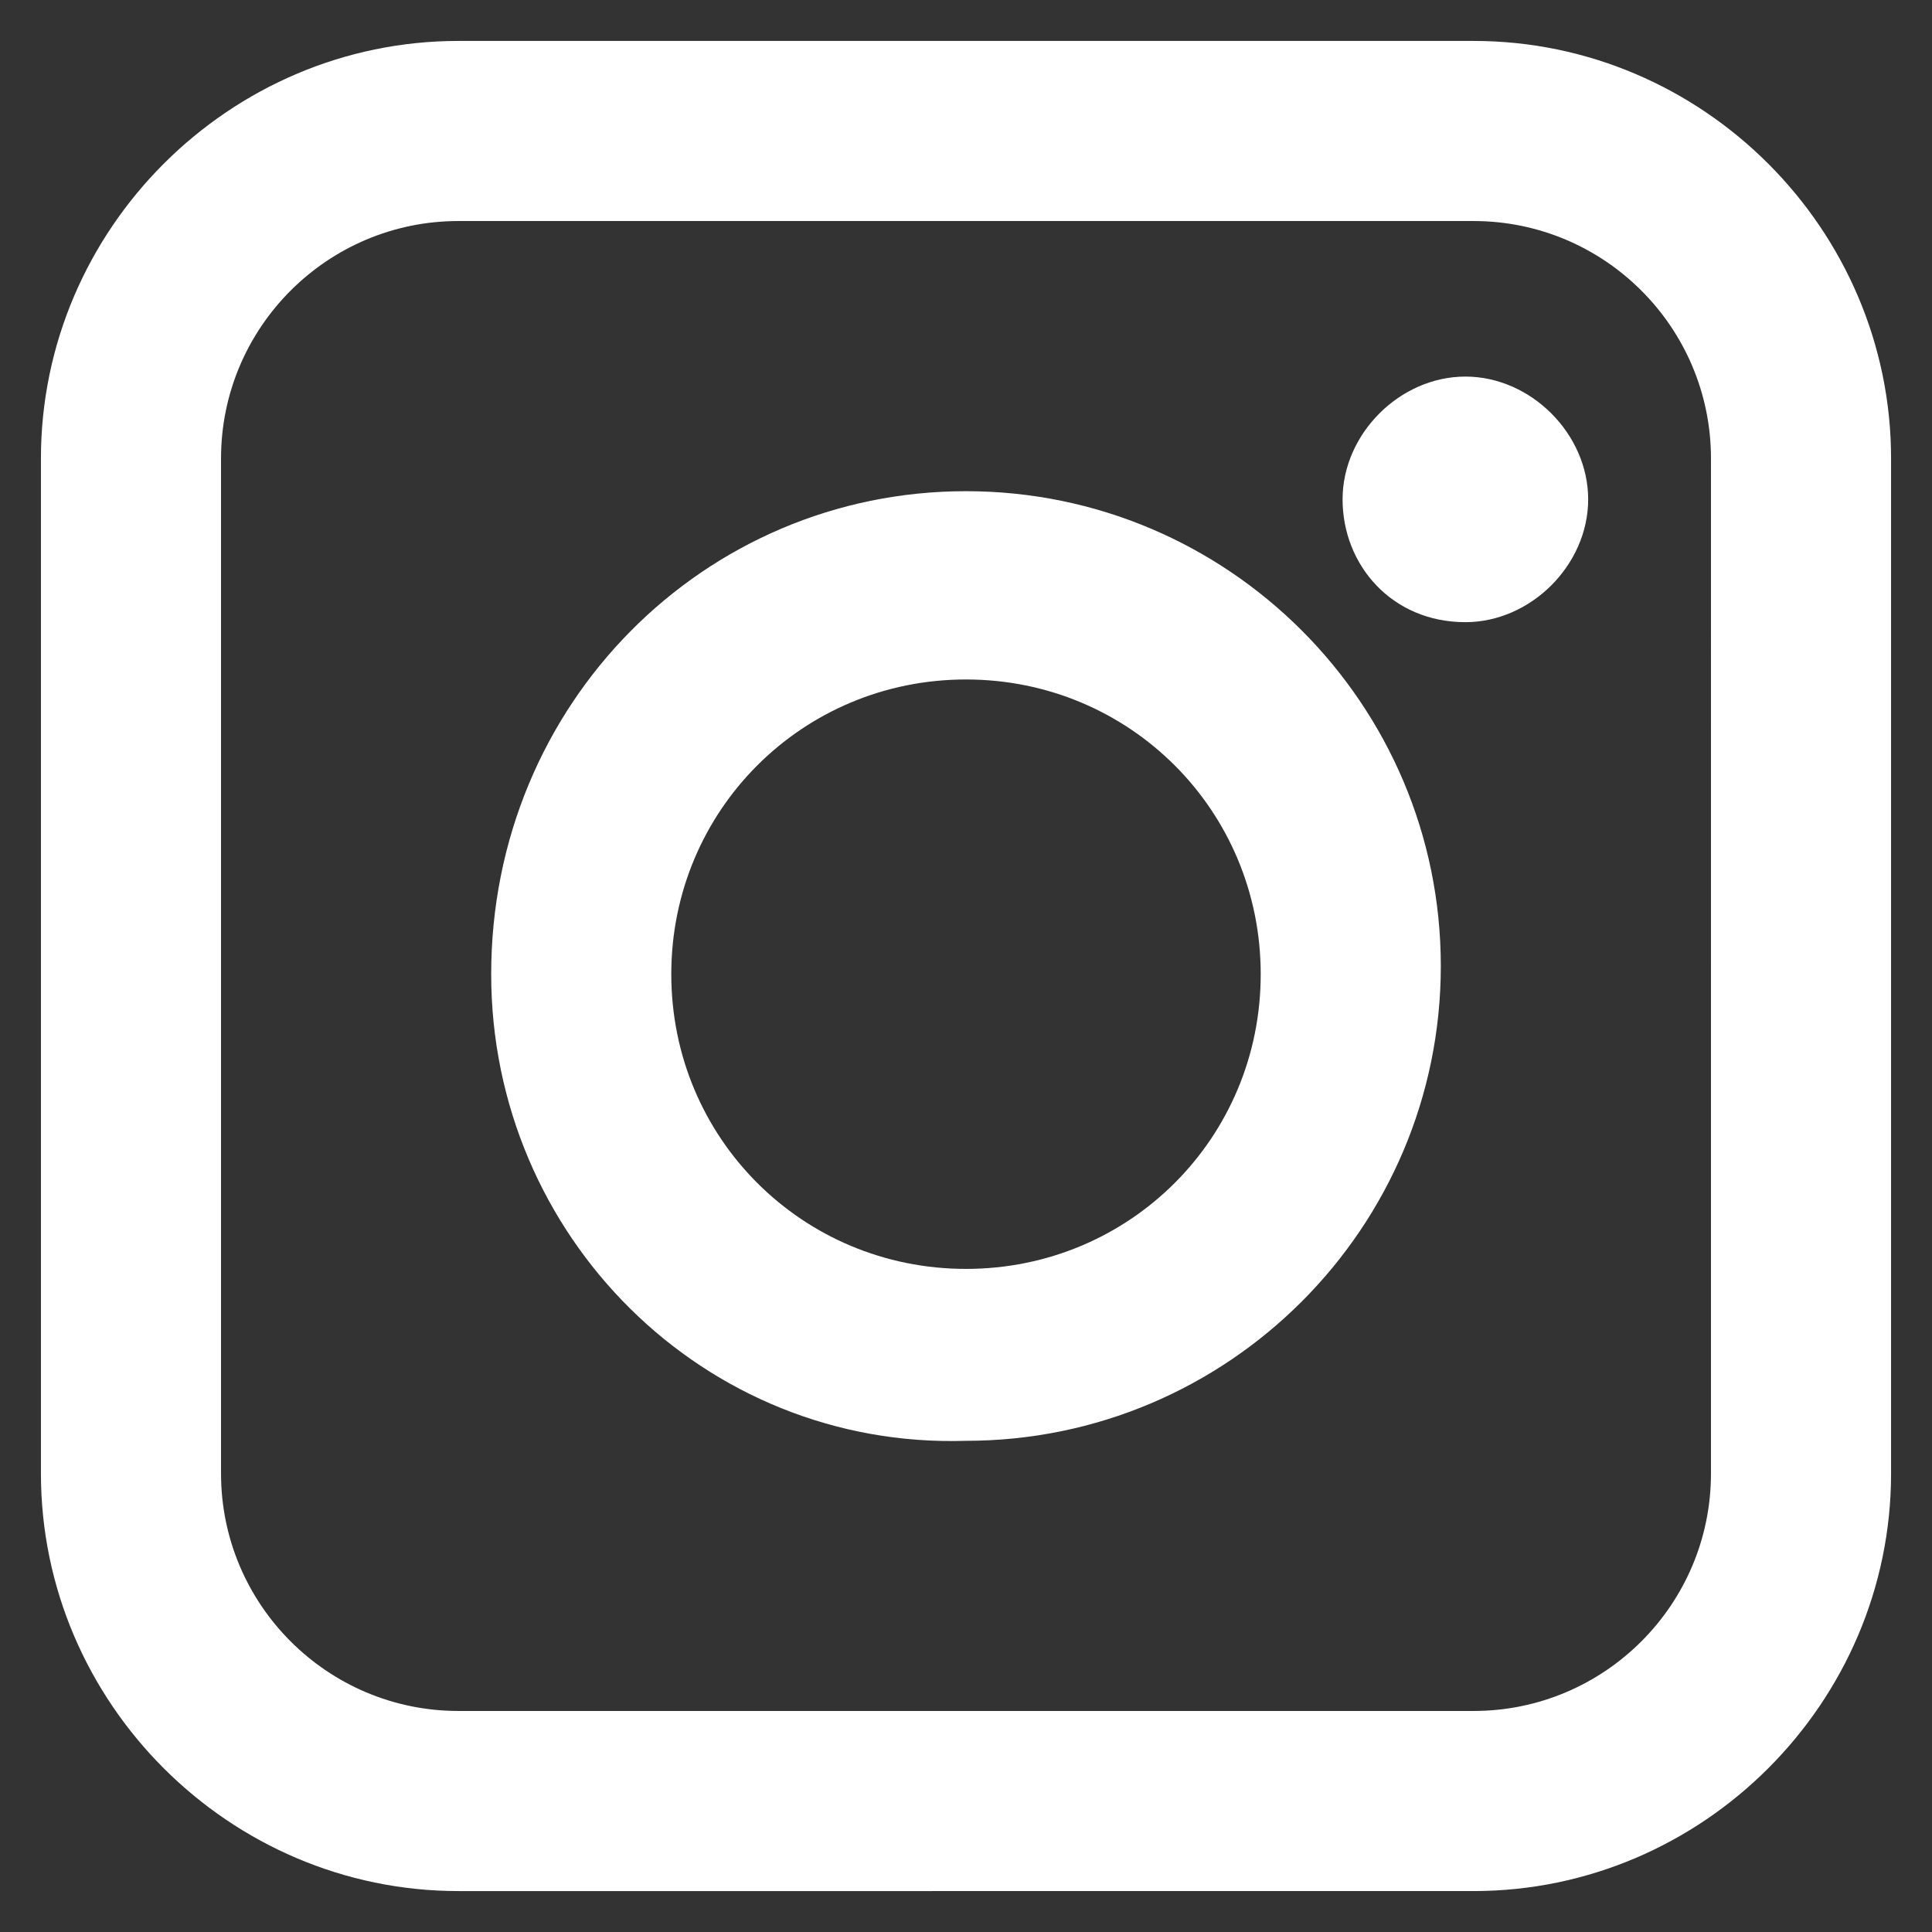 <?xml version="1.0" encoding="UTF-8"?>
<svg xmlns="http://www.w3.org/2000/svg" version="1.1" viewBox="0 0 23.6 23.6">
  <rect x="0" y="0" width="23.6" height="23.6" fill="#333333" stroke="none"/>
  <defs>
    <style>
      .cls-1 {
        fill: #fff;
      }
    </style>
  </defs>
  <!-- Generator: Adobe Illustrator 28.7.1, SVG Export Plug-In . SVG Version: 1.2.0 Build 142)  -->
  <g>
    <g id="Layer_1">
      <path id="Union_5" class="cls-1" d="M5.6,23.1c-2.8,0-5.1-2.3-5.1-5.1V5.6C.5,2.8,2.8.5,5.6.5h12.4c2.8,0,5.1,2.3,5.1,5.1v12.4c0,2.8-2.3,5.1-5.1,5.1H5.6ZM2.7,5.6v12.4c0,1.6,1.3,2.9,2.9,2.9h12.4c1.6,0,2.9-1.3,2.9-2.9V5.6c0-1.6-1.3-2.9-2.9-2.9H5.6c-1.6,0-2.9,1.3-2.9,2.9ZM6,11.9c0-3.3,2.6-5.9,5.8-5.9s5.8,2.6,5.8,5.8-2.6,5.8-5.8,5.8c-3.2.1-5.8-2.5-5.8-5.7h0ZM8.2,11.9c0,2,1.6,3.6,3.6,3.6s3.6-1.6,3.6-3.6-1.6-3.6-3.6-3.6c-2,0-3.6,1.6-3.6,3.6h0ZM16.4,6.1c0-.8.7-1.5,1.5-1.5h0c.8,0,1.5.7,1.5,1.5s-.7,1.5-1.5,1.5c-.9,0-1.5-.7-1.5-1.5h0Z"/>
    </g>
  </g>
</svg>